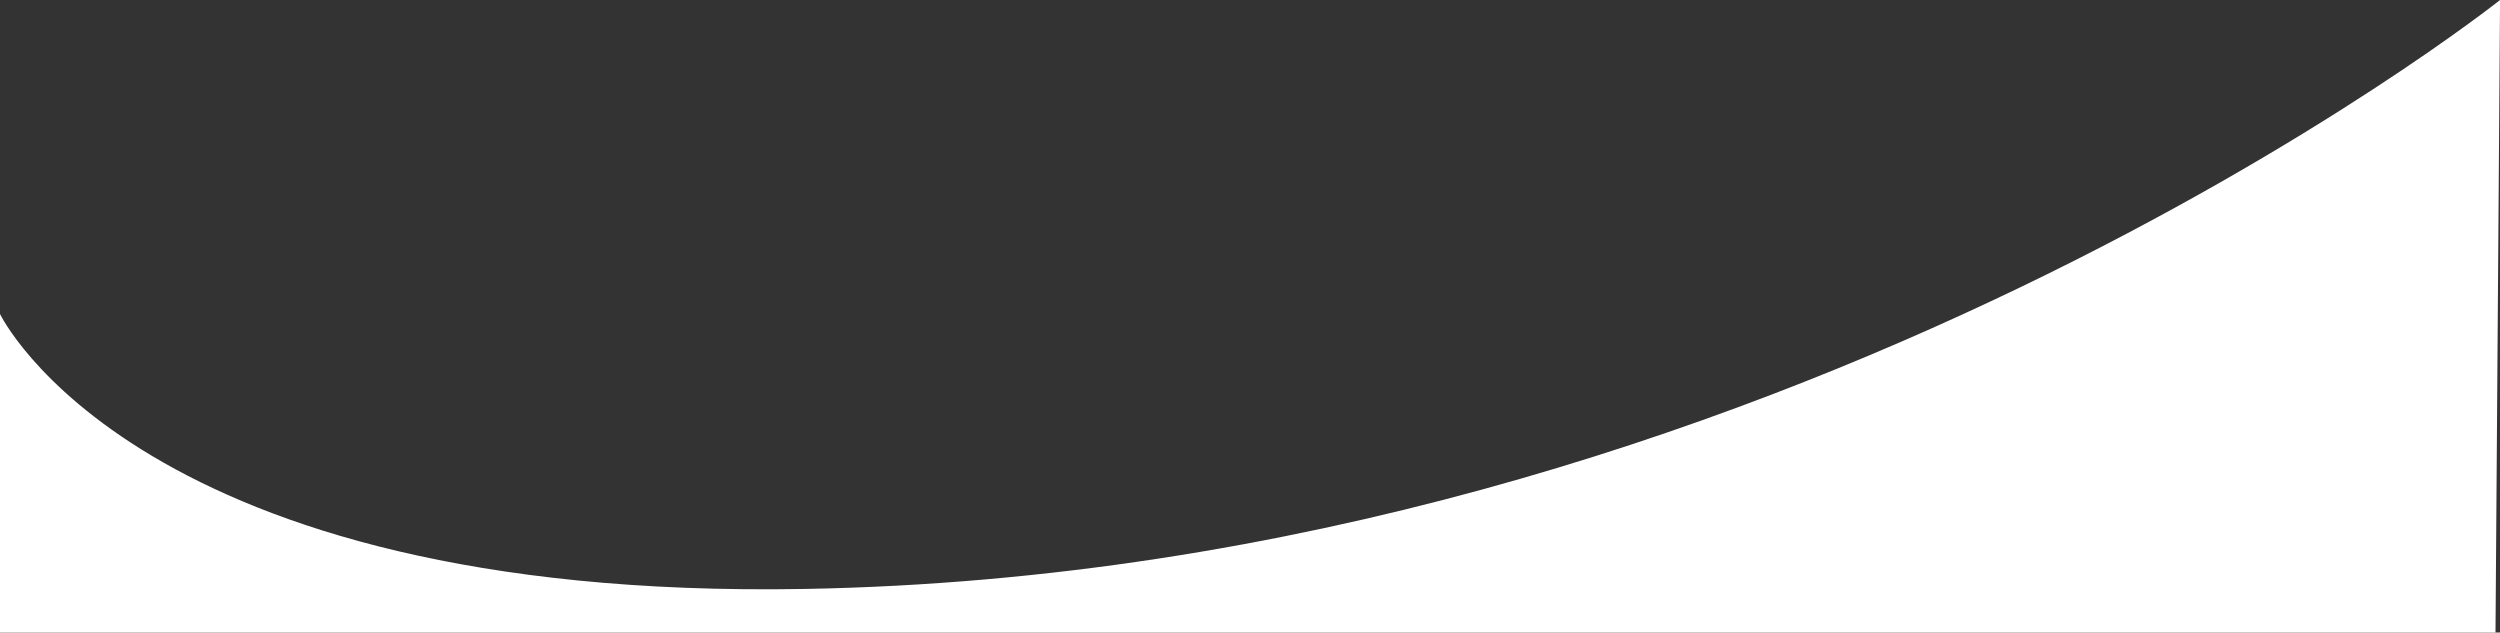 <svg xmlns="http://www.w3.org/2000/svg" id="ec7afb01-9bc0-4faf-a4e7-140d9db2c816" data-name="Calque 1" viewBox="0 0 2500 632.54"><rect x="0" y="0" width="2500" height="632.54" fill="#333333" stroke="none"/><defs><style>.a93f43fa-2a83-4b4d-9d72-c8dfc3059e5b{fill:#fff;}</style></defs><path class="a93f43fa-2a83-4b4d-9d72-c8dfc3059e5b" d="M.5,321.49S137.75,608.41,805.55,596.43c977.25-17.52,1695-588.94,1695-588.94L2496,640H.5Z" transform="translate(-0.5 -7.49)"></path></svg>